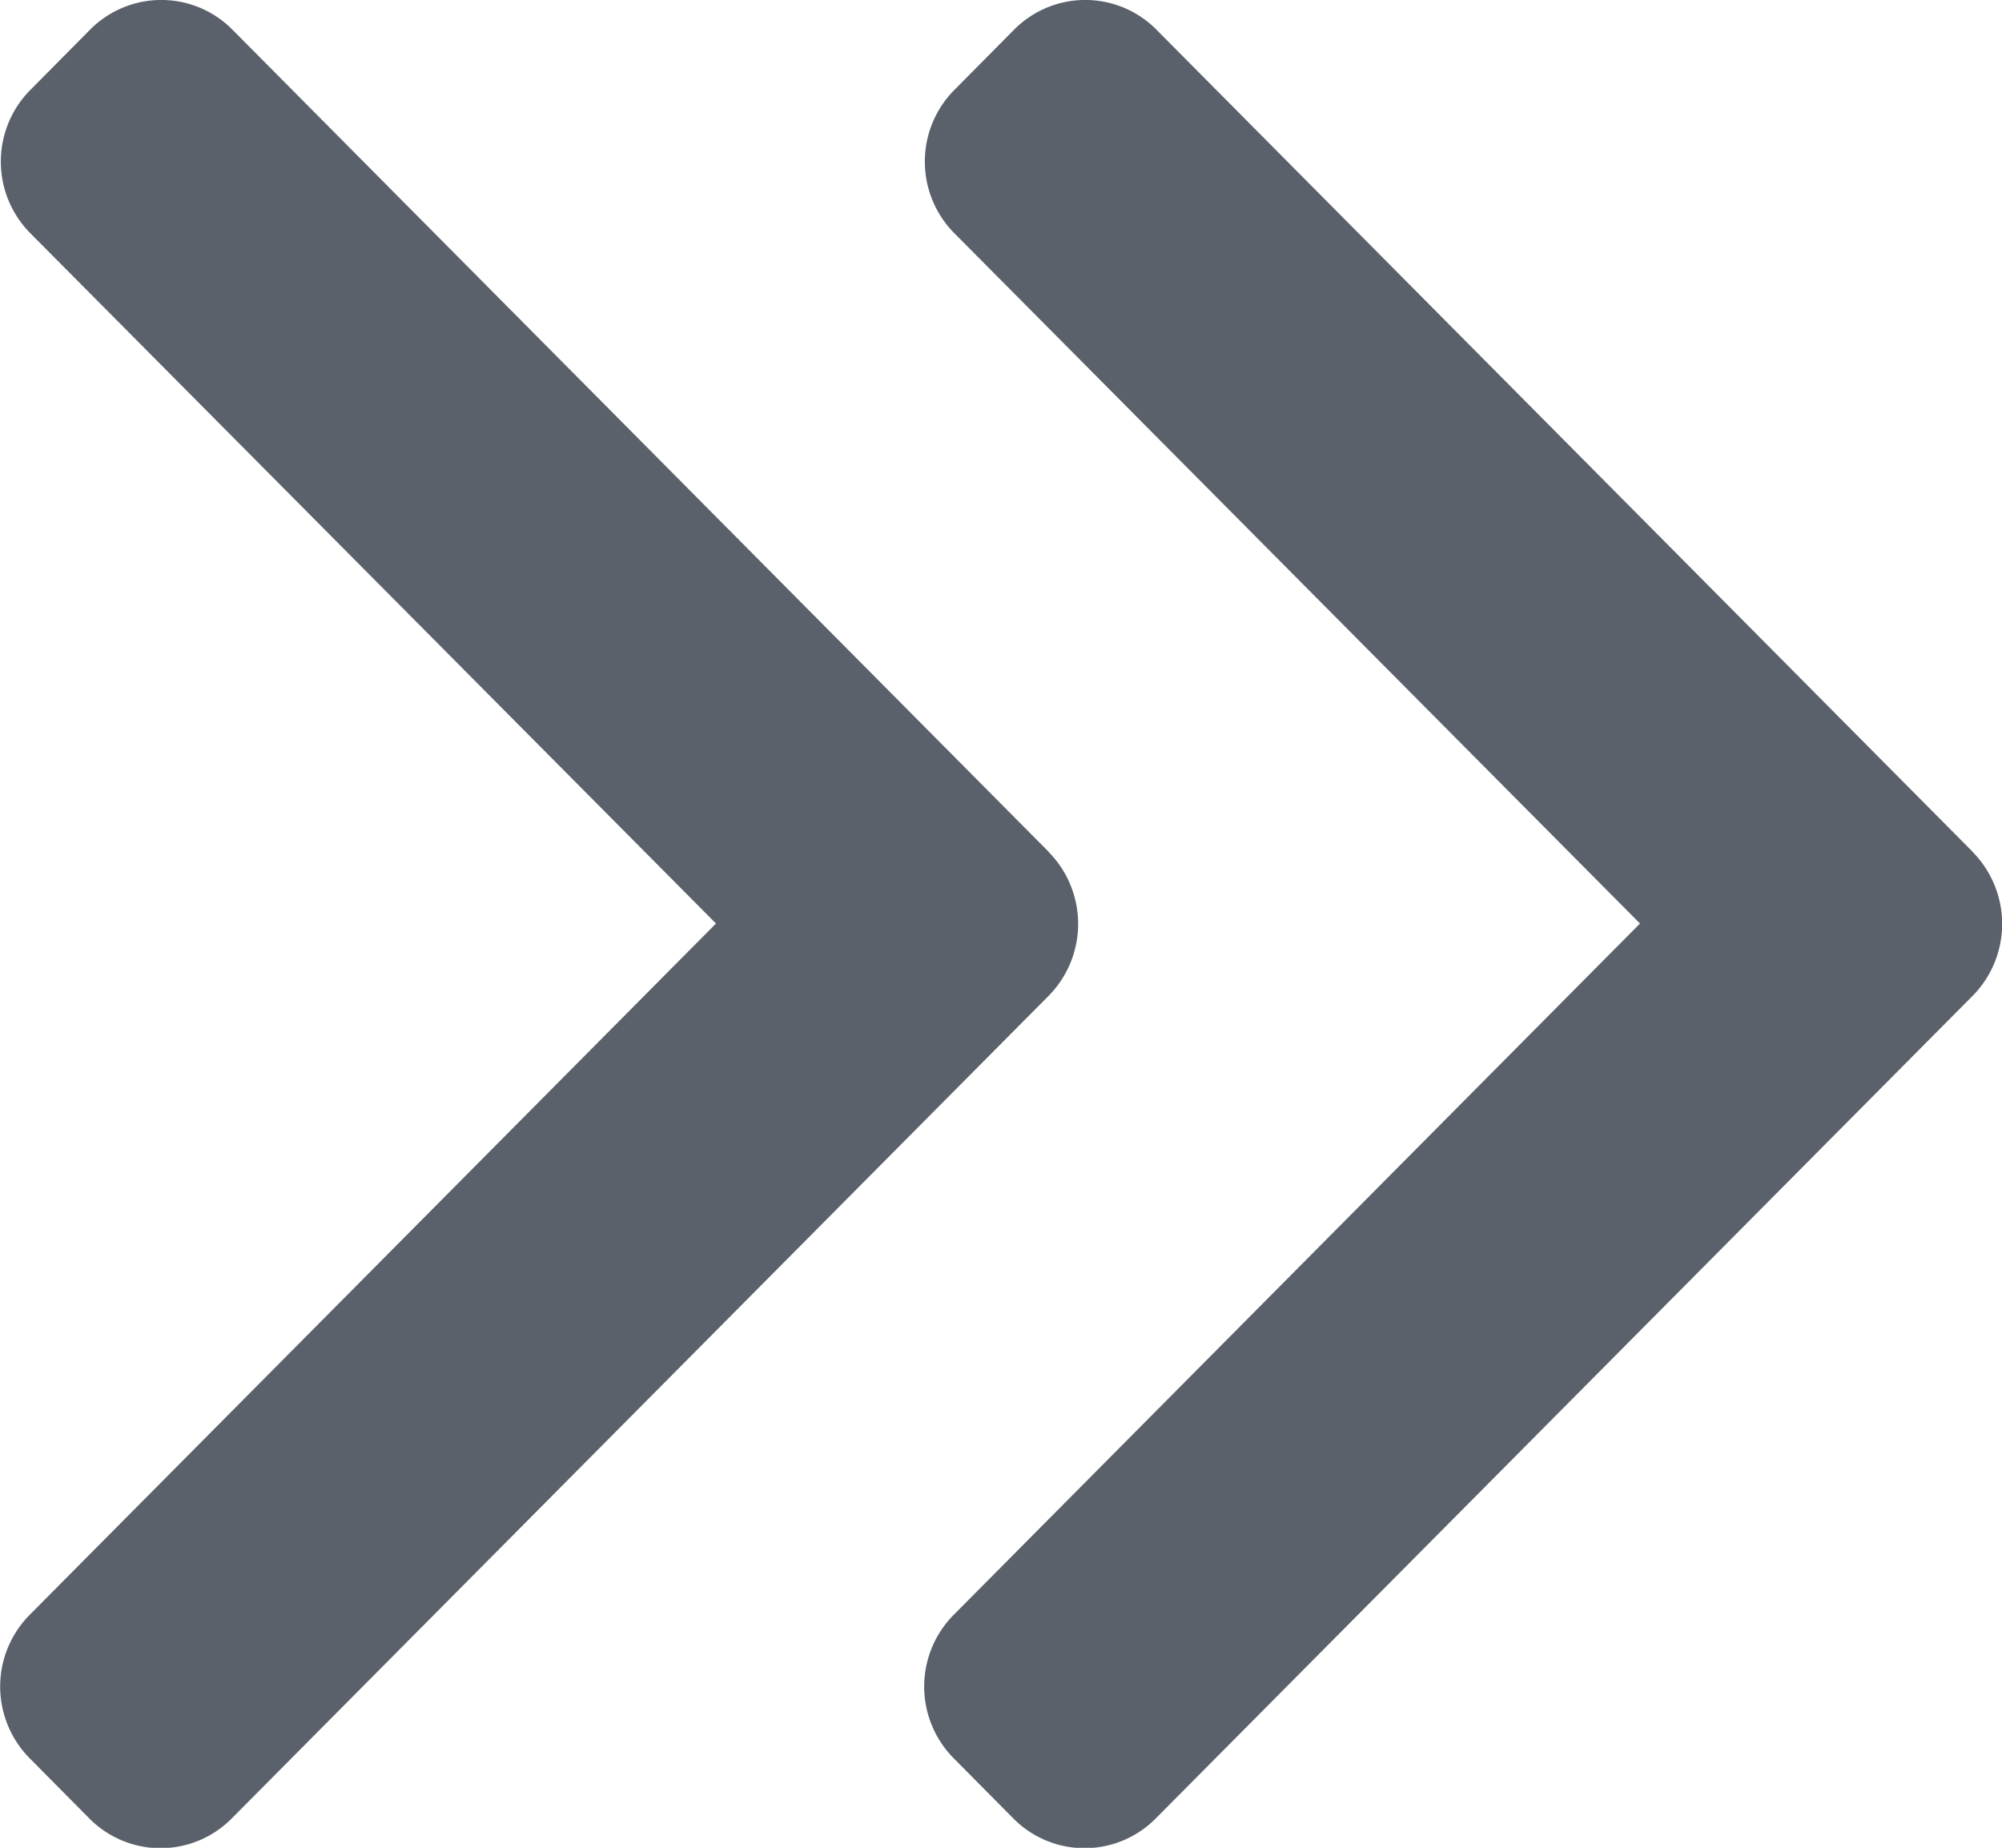 <svg xmlns="http://www.w3.org/2000/svg" width="11" height="10.154" viewBox="0 0 11 10.154"><defs><style>.a{fill:#5a616a;}</style></defs><g transform="translate(0 0)"><path class="a" d="M107.24,4.681,102.754.162a.55.55,0,0,0-.78,0l-.33.333a.559.559,0,0,0,0,.786l3.768,3.794-3.772,3.8a.56.56,0,0,0,0,.786l.33.333a.55.55,0,0,0,.78,0l4.491-4.523a.563.563,0,0,0,0-.788Z" transform="translate(-101.478 0)"/></g><g transform="translate(5.077 0)"><path class="a" d="M107.24,4.681,102.754.162a.55.55,0,0,0-.78,0l-.33.333a.559.559,0,0,0,0,.786l3.768,3.794-3.772,3.8a.56.56,0,0,0,0,.786l.33.333a.55.55,0,0,0,.78,0l4.491-4.523a.563.563,0,0,0,0-.788Z" transform="translate(-101.478 0)"/></g></svg>